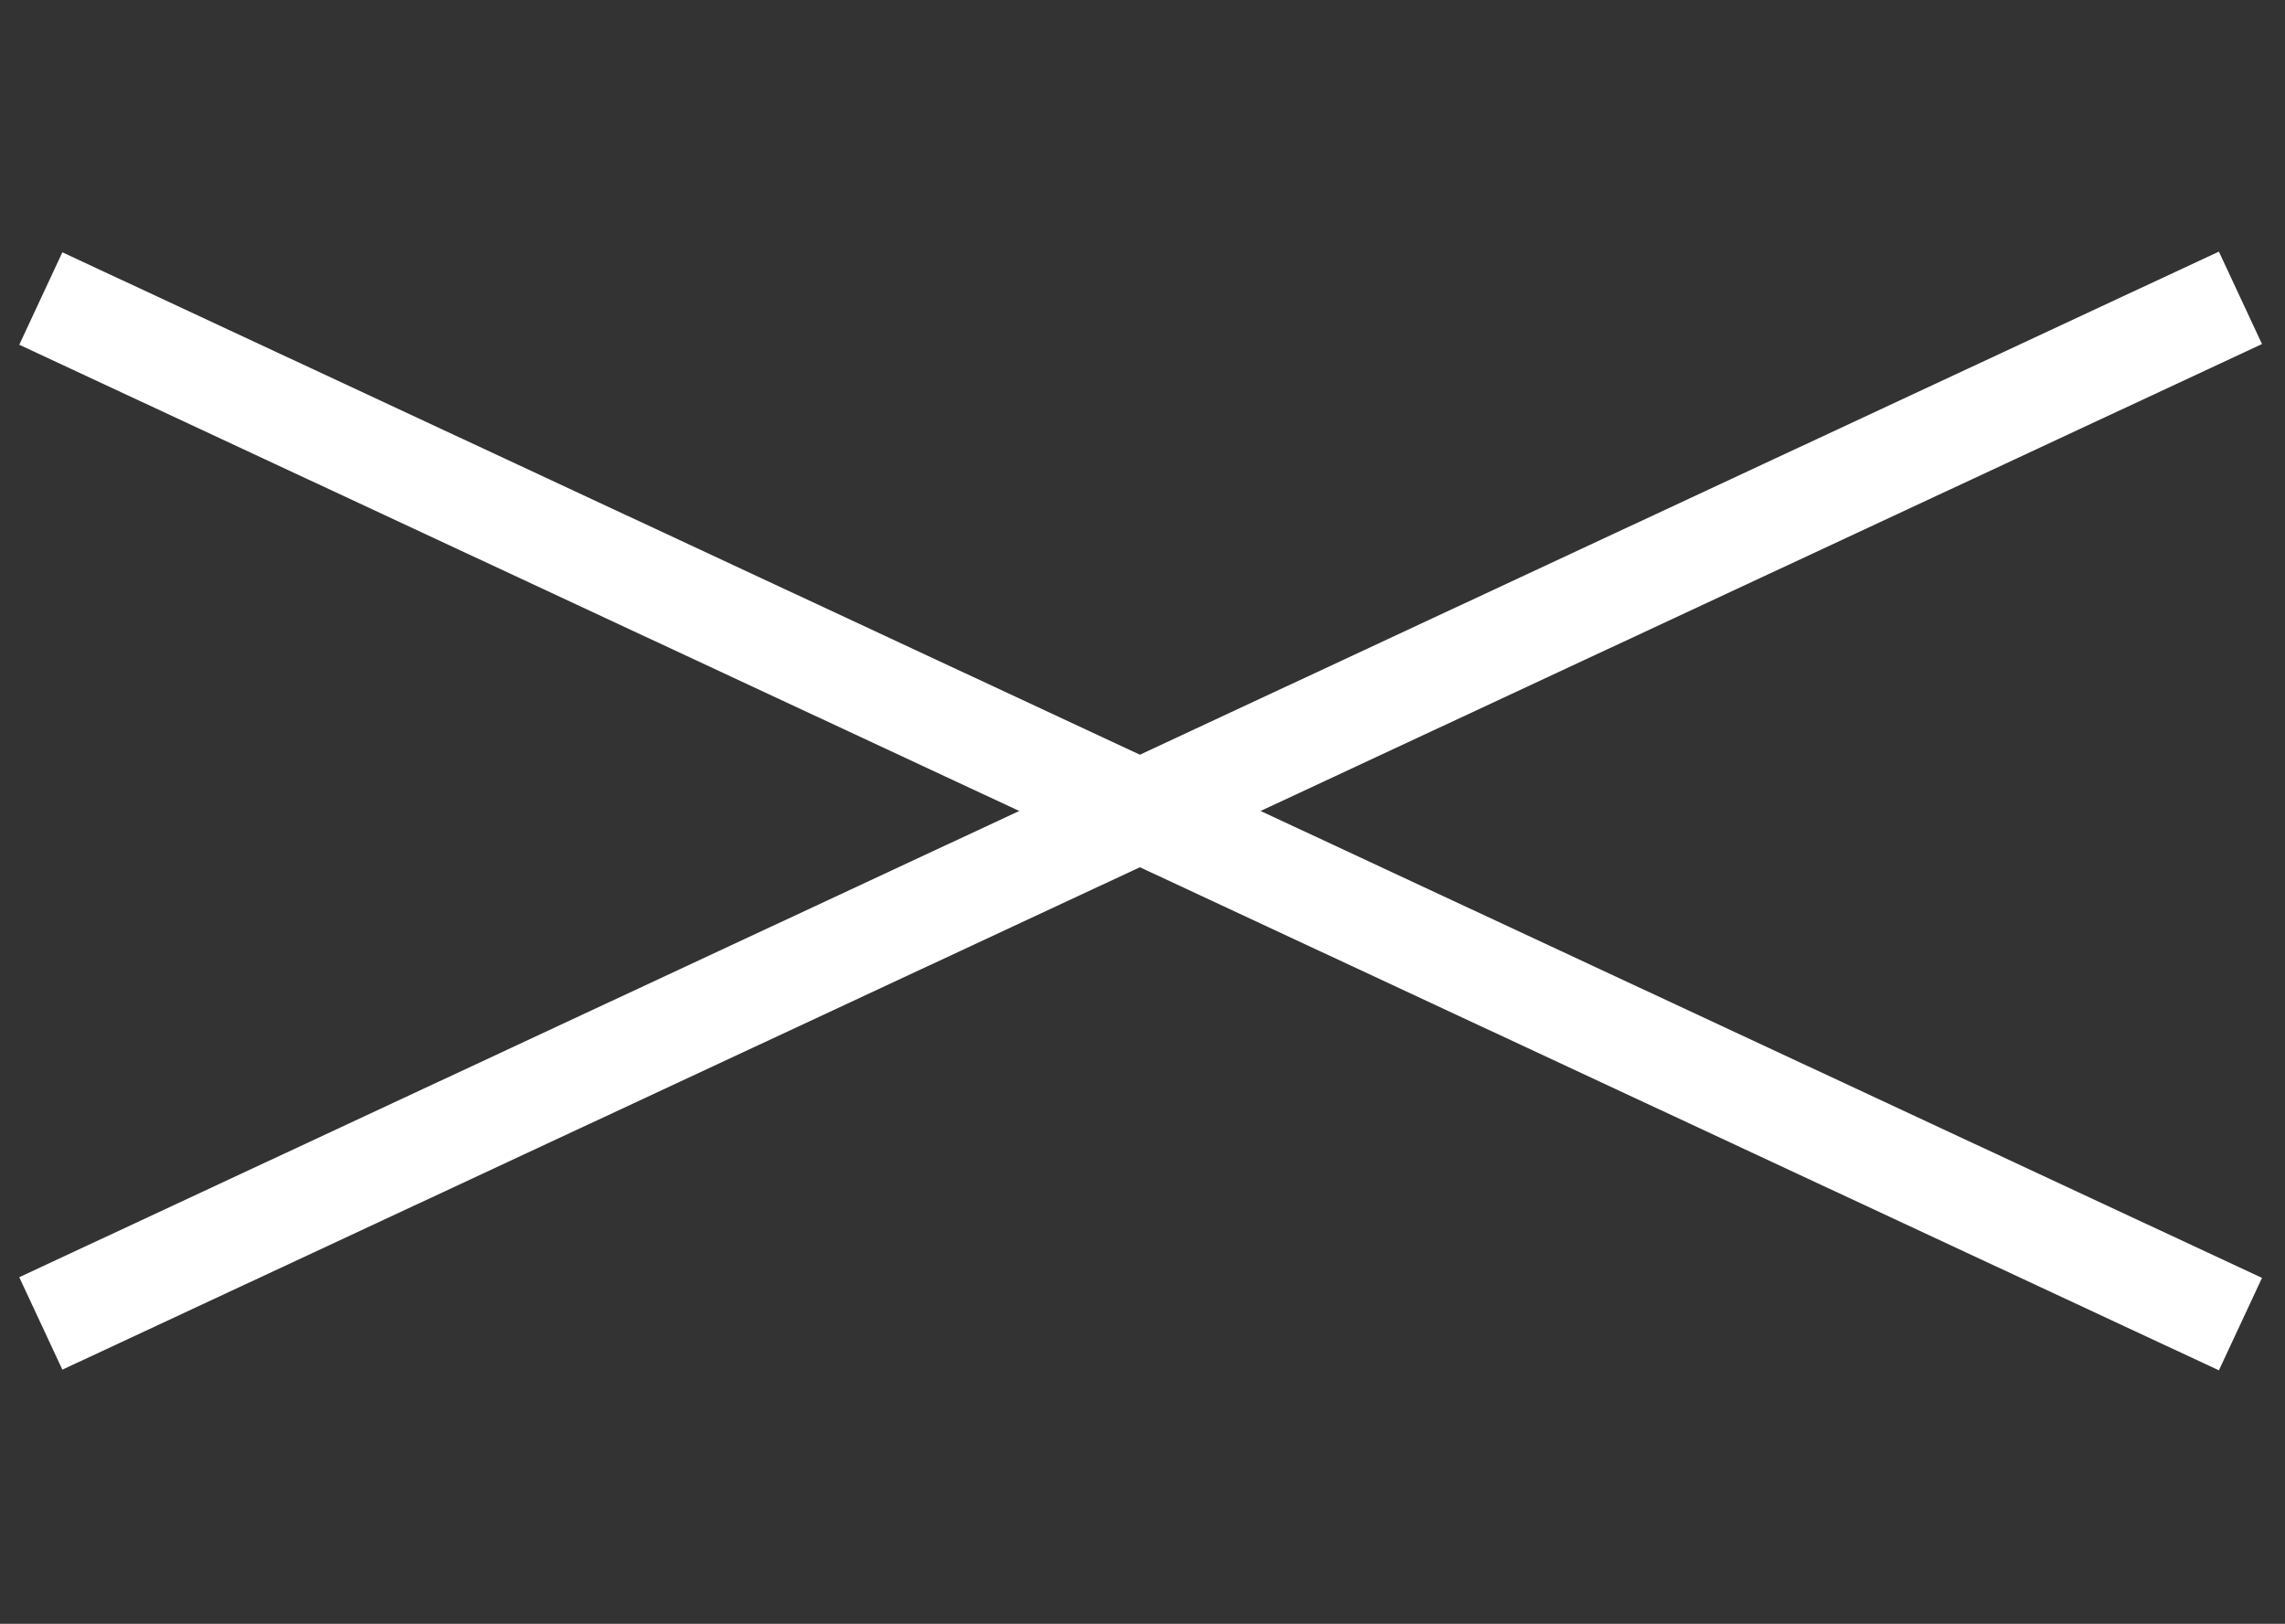 <svg xmlns="http://www.w3.org/2000/svg" width="560" height="398" viewBox="0 0 560 398" fill="none"><rect x="0" y="0" width="560" height="398" fill="#333333" stroke="none"/><path d="M10.004 73.168L549.083 324.544" stroke="white" stroke-width="25"></path><path d="M10 324.377L549.079 73" stroke="white" stroke-width="25"></path></svg>